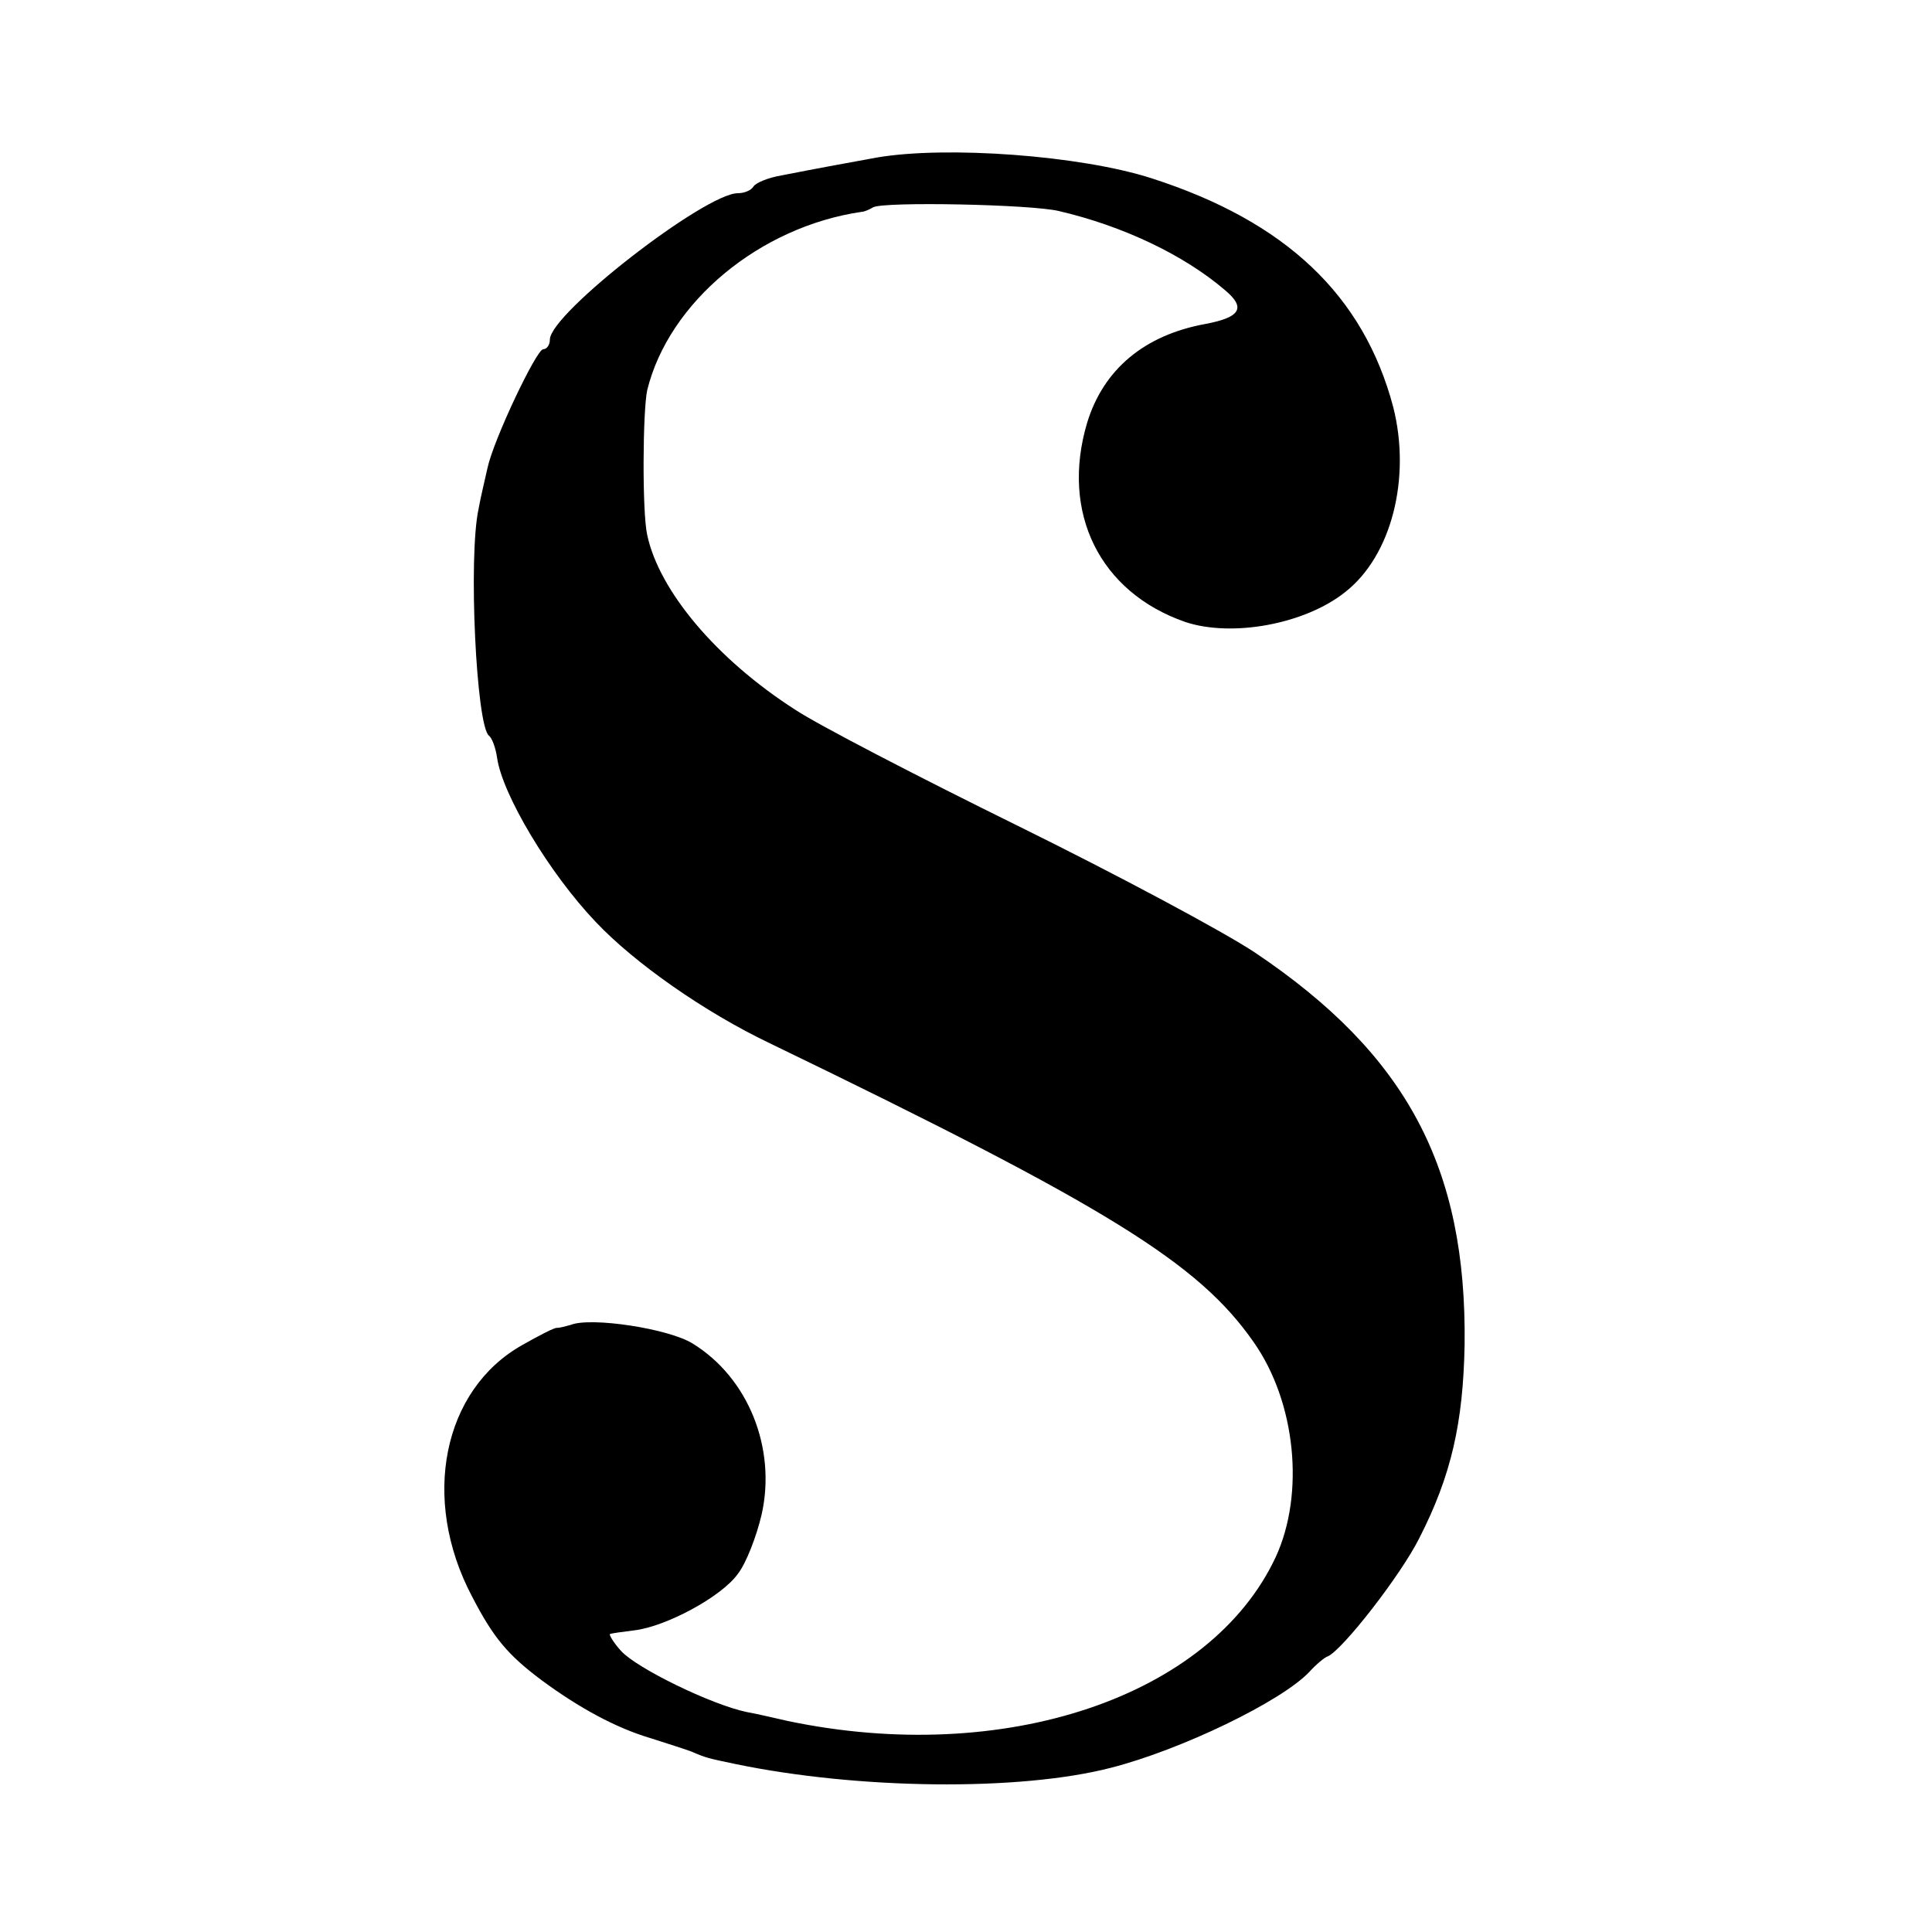 <svg version="1" xmlns="http://www.w3.org/2000/svg" width="346.667" height="346.667" viewBox="0 0 260 260"><path d="M118 21.2c-4.9.9-7.7 1.4-12.8 2.4-1.8.3-3.5 1-3.8 1.5-.3.5-1.2.9-2.1.9C94.9 26 74 42.2 74 45.7c0 .7-.4 1.3-.9 1.3-.9 0-6.7 12.2-7.5 16-.3 1.4-.9 3.8-1.2 5.5C63 75 64.1 97.7 65.8 99c.4.3.9 1.6 1.1 3 .7 4.9 7 15.5 13.3 22.1 5.2 5.5 14.6 12.1 23.4 16.3 45.7 22.1 57.7 29.6 65.1 40.2 5.7 8.1 6.9 20.4 3 28.9-8.8 18.9-36.6 28.2-65.7 22.1-1.4-.3-3.8-.9-5.5-1.2-4.8-1-14.8-5.9-16.9-8.2-1.1-1.2-1.7-2.3-1.5-2.3.2-.1 1.7-.3 3.3-.5 4.2-.5 11.7-4.5 13.9-7.6 1.1-1.4 2.5-5 3.2-8 2-8.9-1.8-18.4-9.3-23-3.2-2-13.7-3.6-16.4-2.5-.7.2-1.5.4-1.8.4-.3-.1-2.4 1-4.7 2.3-10.7 6-13.7 20.7-6.8 33.8 2.9 5.6 4.8 7.9 9.5 11.4 4.9 3.6 9.8 6.3 14.5 7.7 2.2.7 4.7 1.5 5.5 1.8 2.1.9 2.2.9 6 1.7 16.4 3.4 38.1 3.7 50.5.5 9.4-2.4 22.9-8.9 26.7-12.9.9-1 2.1-2 2.5-2.1 2-.9 9.8-10.9 12.3-15.9 4.3-8.4 5.9-15.5 6.1-26 .3-23.9-7.8-39.1-28.2-52.8-4.2-2.8-18.6-10.5-32-17.1-13.4-6.6-26.9-13.6-29.9-15.6-10.6-6.8-18.3-16-19.9-23.5-.7-3.1-.6-16.8 0-19.5 2.9-11.8 15.1-22 28.9-24 .3 0 1-.3 1.5-.6 1.4-.8 21.3-.4 25 .5 8.6 2 16.8 5.9 22.3 10.6 2.9 2.4 2.2 3.7-2.6 4.6-8.2 1.5-13.7 6.1-15.9 13.3-3.6 12.1 1.7 22.8 13.2 26.8 6.3 2.1 16.1.3 21.5-4 6.3-4.9 8.9-15.4 6.5-24.9-4-15.1-14.5-25-32.5-30.8-9.6-3.1-27.7-4.4-37-2.8z"/></svg>